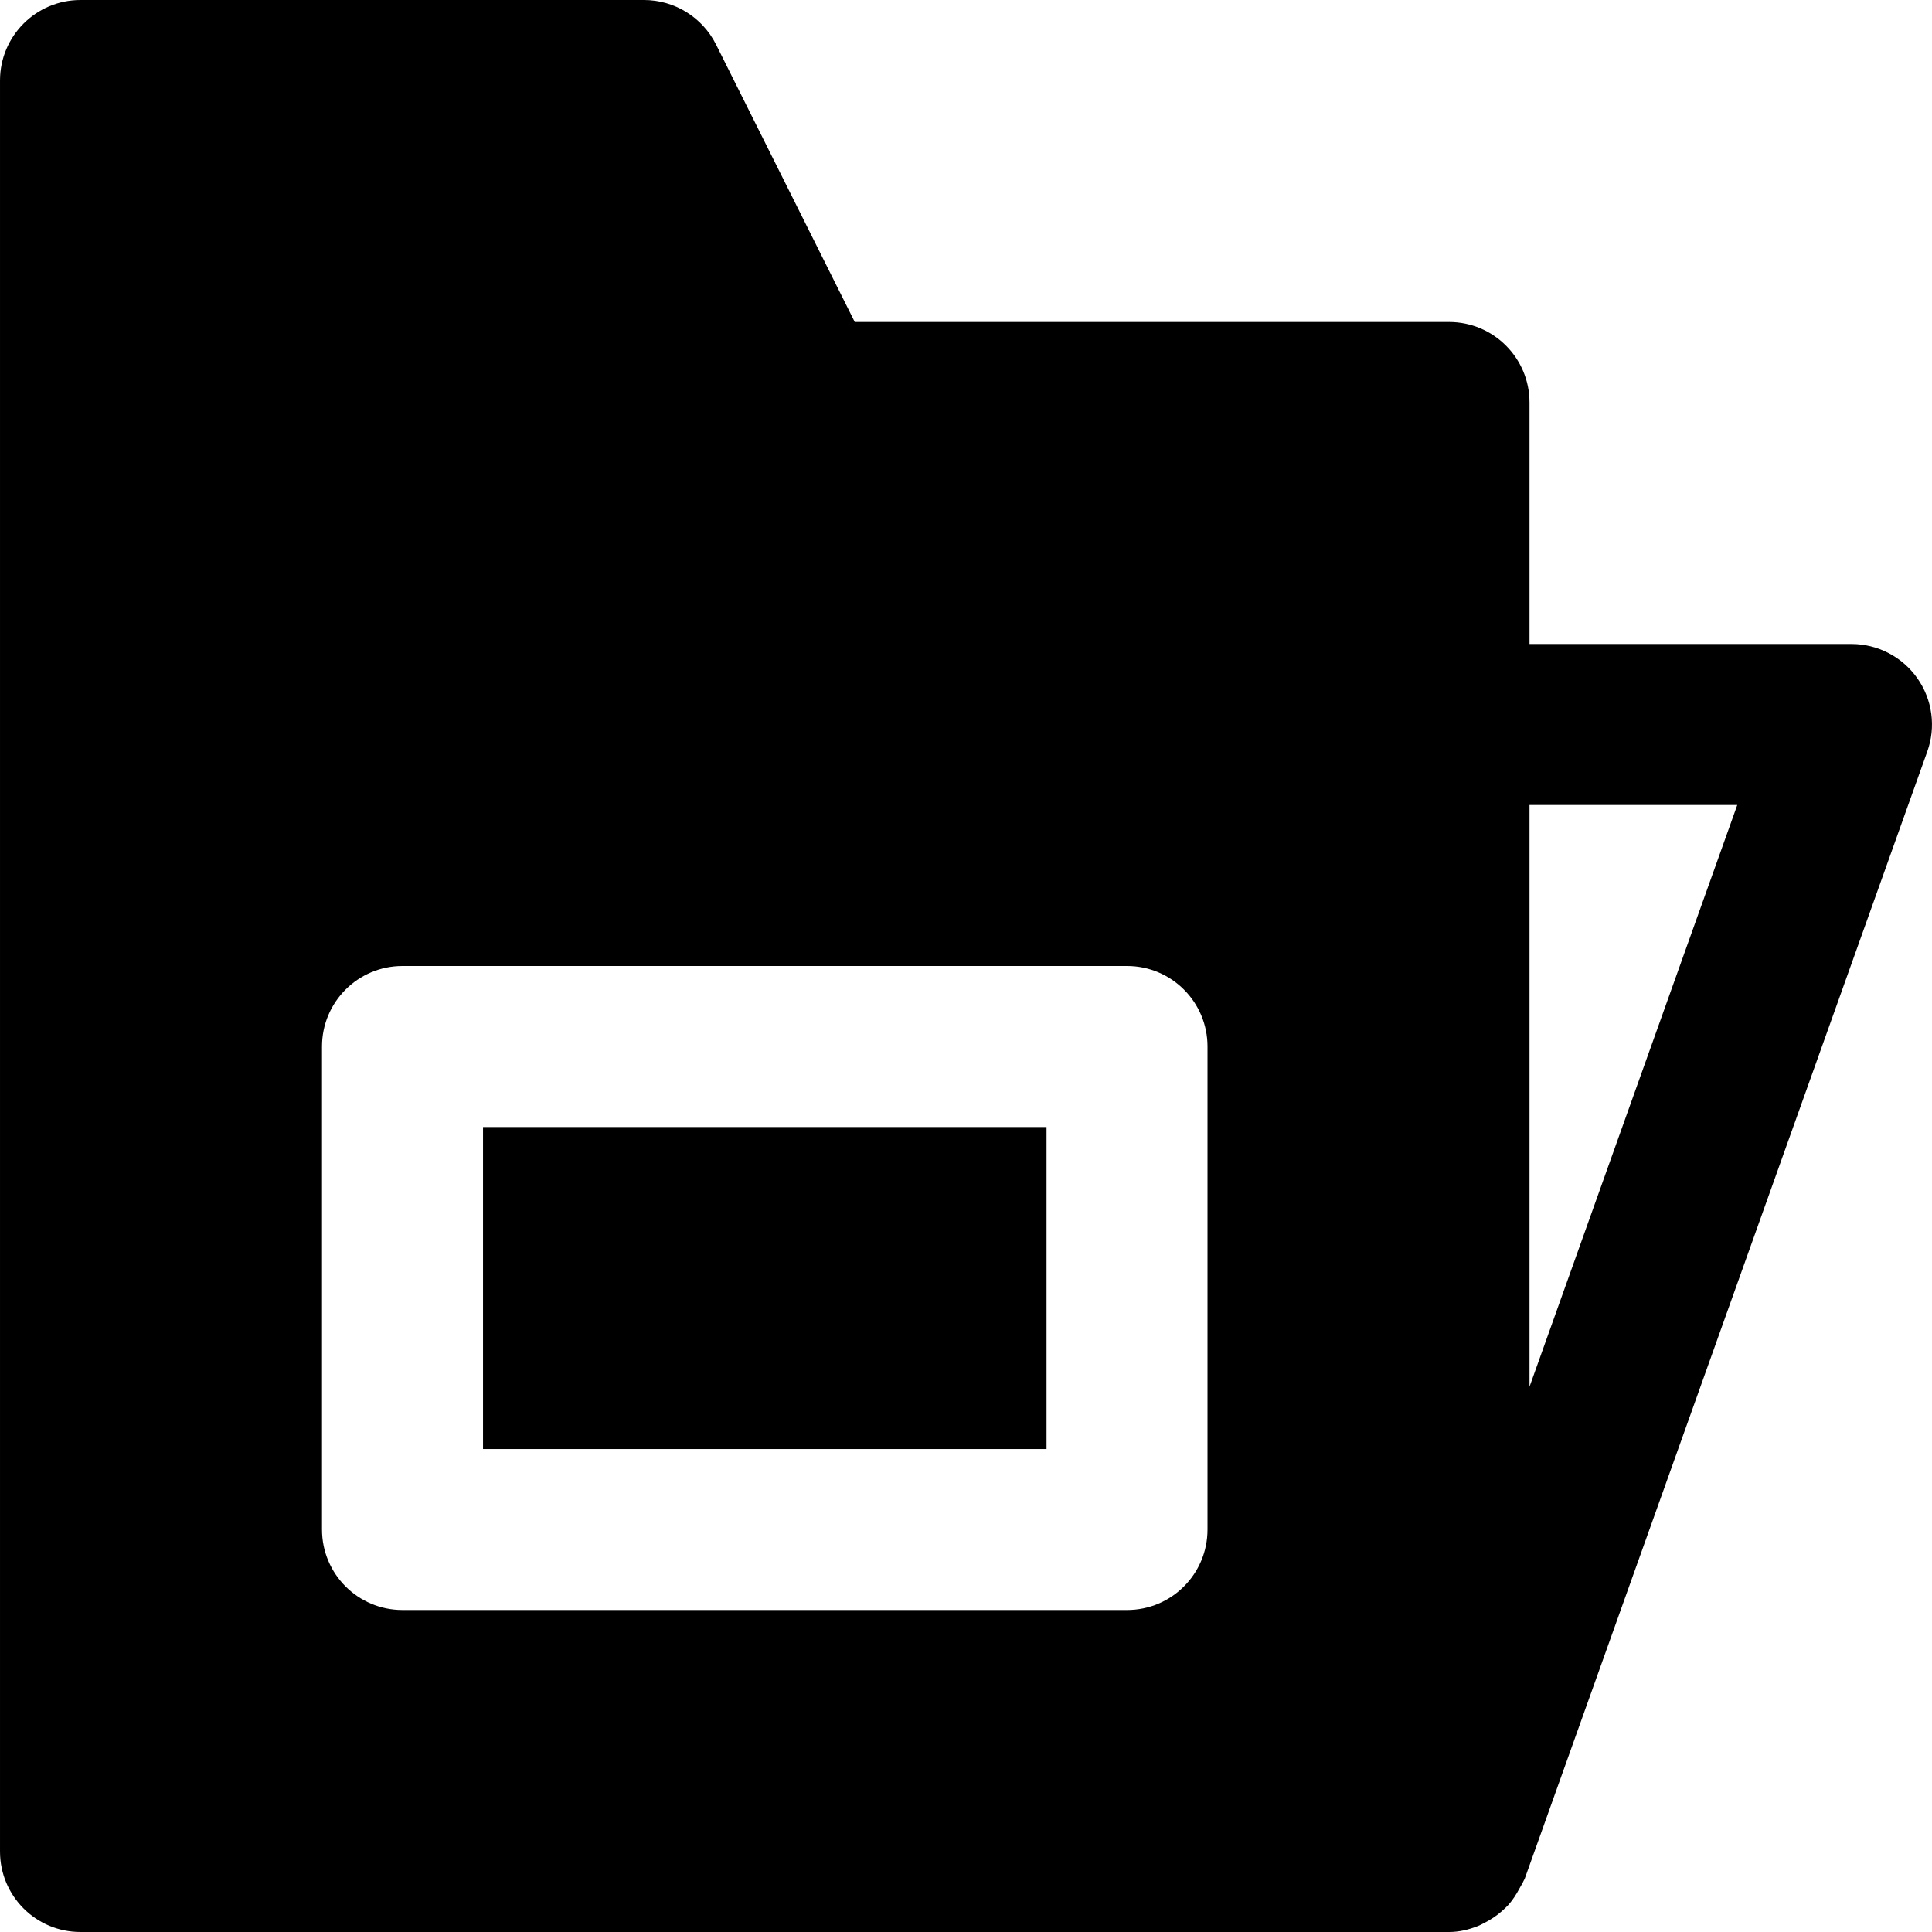 <?xml version="1.0" encoding="iso-8859-1"?>
<!-- Generator: Adobe Illustrator 19.0.0, SVG Export Plug-In . SVG Version: 6.00 Build 0)  -->
<svg version="1.1" id="Layer_1" xmlns="http://www.w3.org/2000/svg" xmlns:xlink="http://www.w3.org/1999/xlink" x="0px" y="0px"
	 viewBox="0 0 512 512" style="enable-background:new 0 0 512 512;" xml:space="preserve">
<g>
	<g>
		<g>
			<path d="M508.098,179.712c-3.989-5.653-10.496-9.045-17.429-9.045h-85.333v-64c0-11.776-9.536-21.333-21.333-21.333H226.519
				l-36.757-73.536C186.135,4.565,178.754,0,170.669,0H21.335C9.538,0,0.002,9.557,0.002,21.333v469.333
				C0.002,502.464,9.538,512,21.335,512h362.667h0.021c2.624,0,5.099-0.597,7.488-1.515c0.747-0.277,1.387-0.661,2.112-1.024
				c1.557-0.811,2.965-1.749,4.288-2.901c0.64-0.555,1.237-1.109,1.813-1.728c1.173-1.323,2.112-2.795,2.965-4.395
				c0.341-0.683,0.789-1.28,1.088-2.005c0.085-0.213,0.235-0.363,0.299-0.576l106.667-298.667
				C513.09,192.661,512.109,185.387,508.098,179.712z M320.002,405.333c0,11.797-9.536,21.333-21.333,21.333h-192
				c-11.797,0-21.333-9.536-21.333-21.333v-128c0-11.776,9.536-21.333,21.333-21.333h192c11.797,0,21.333,9.557,21.333,21.333
				V405.333z M405.335,367.509V213.333h55.061L405.335,367.509z"/>
			<rect x="128.008" y="298.675" width="149.333" height="85.333"/>
		</g>
	</g>
</g>
<g>
</g>
<g>
</g>
<g>
</g>
<g>
</g>
<g>
</g>
<g>
</g>
<g>
</g>
<g>
</g>
<g>
</g>
<g>
</g>
<g>
</g>
<g>
</g>
<g>
</g>
<g>
</g>
<g>
</g>
</svg>
